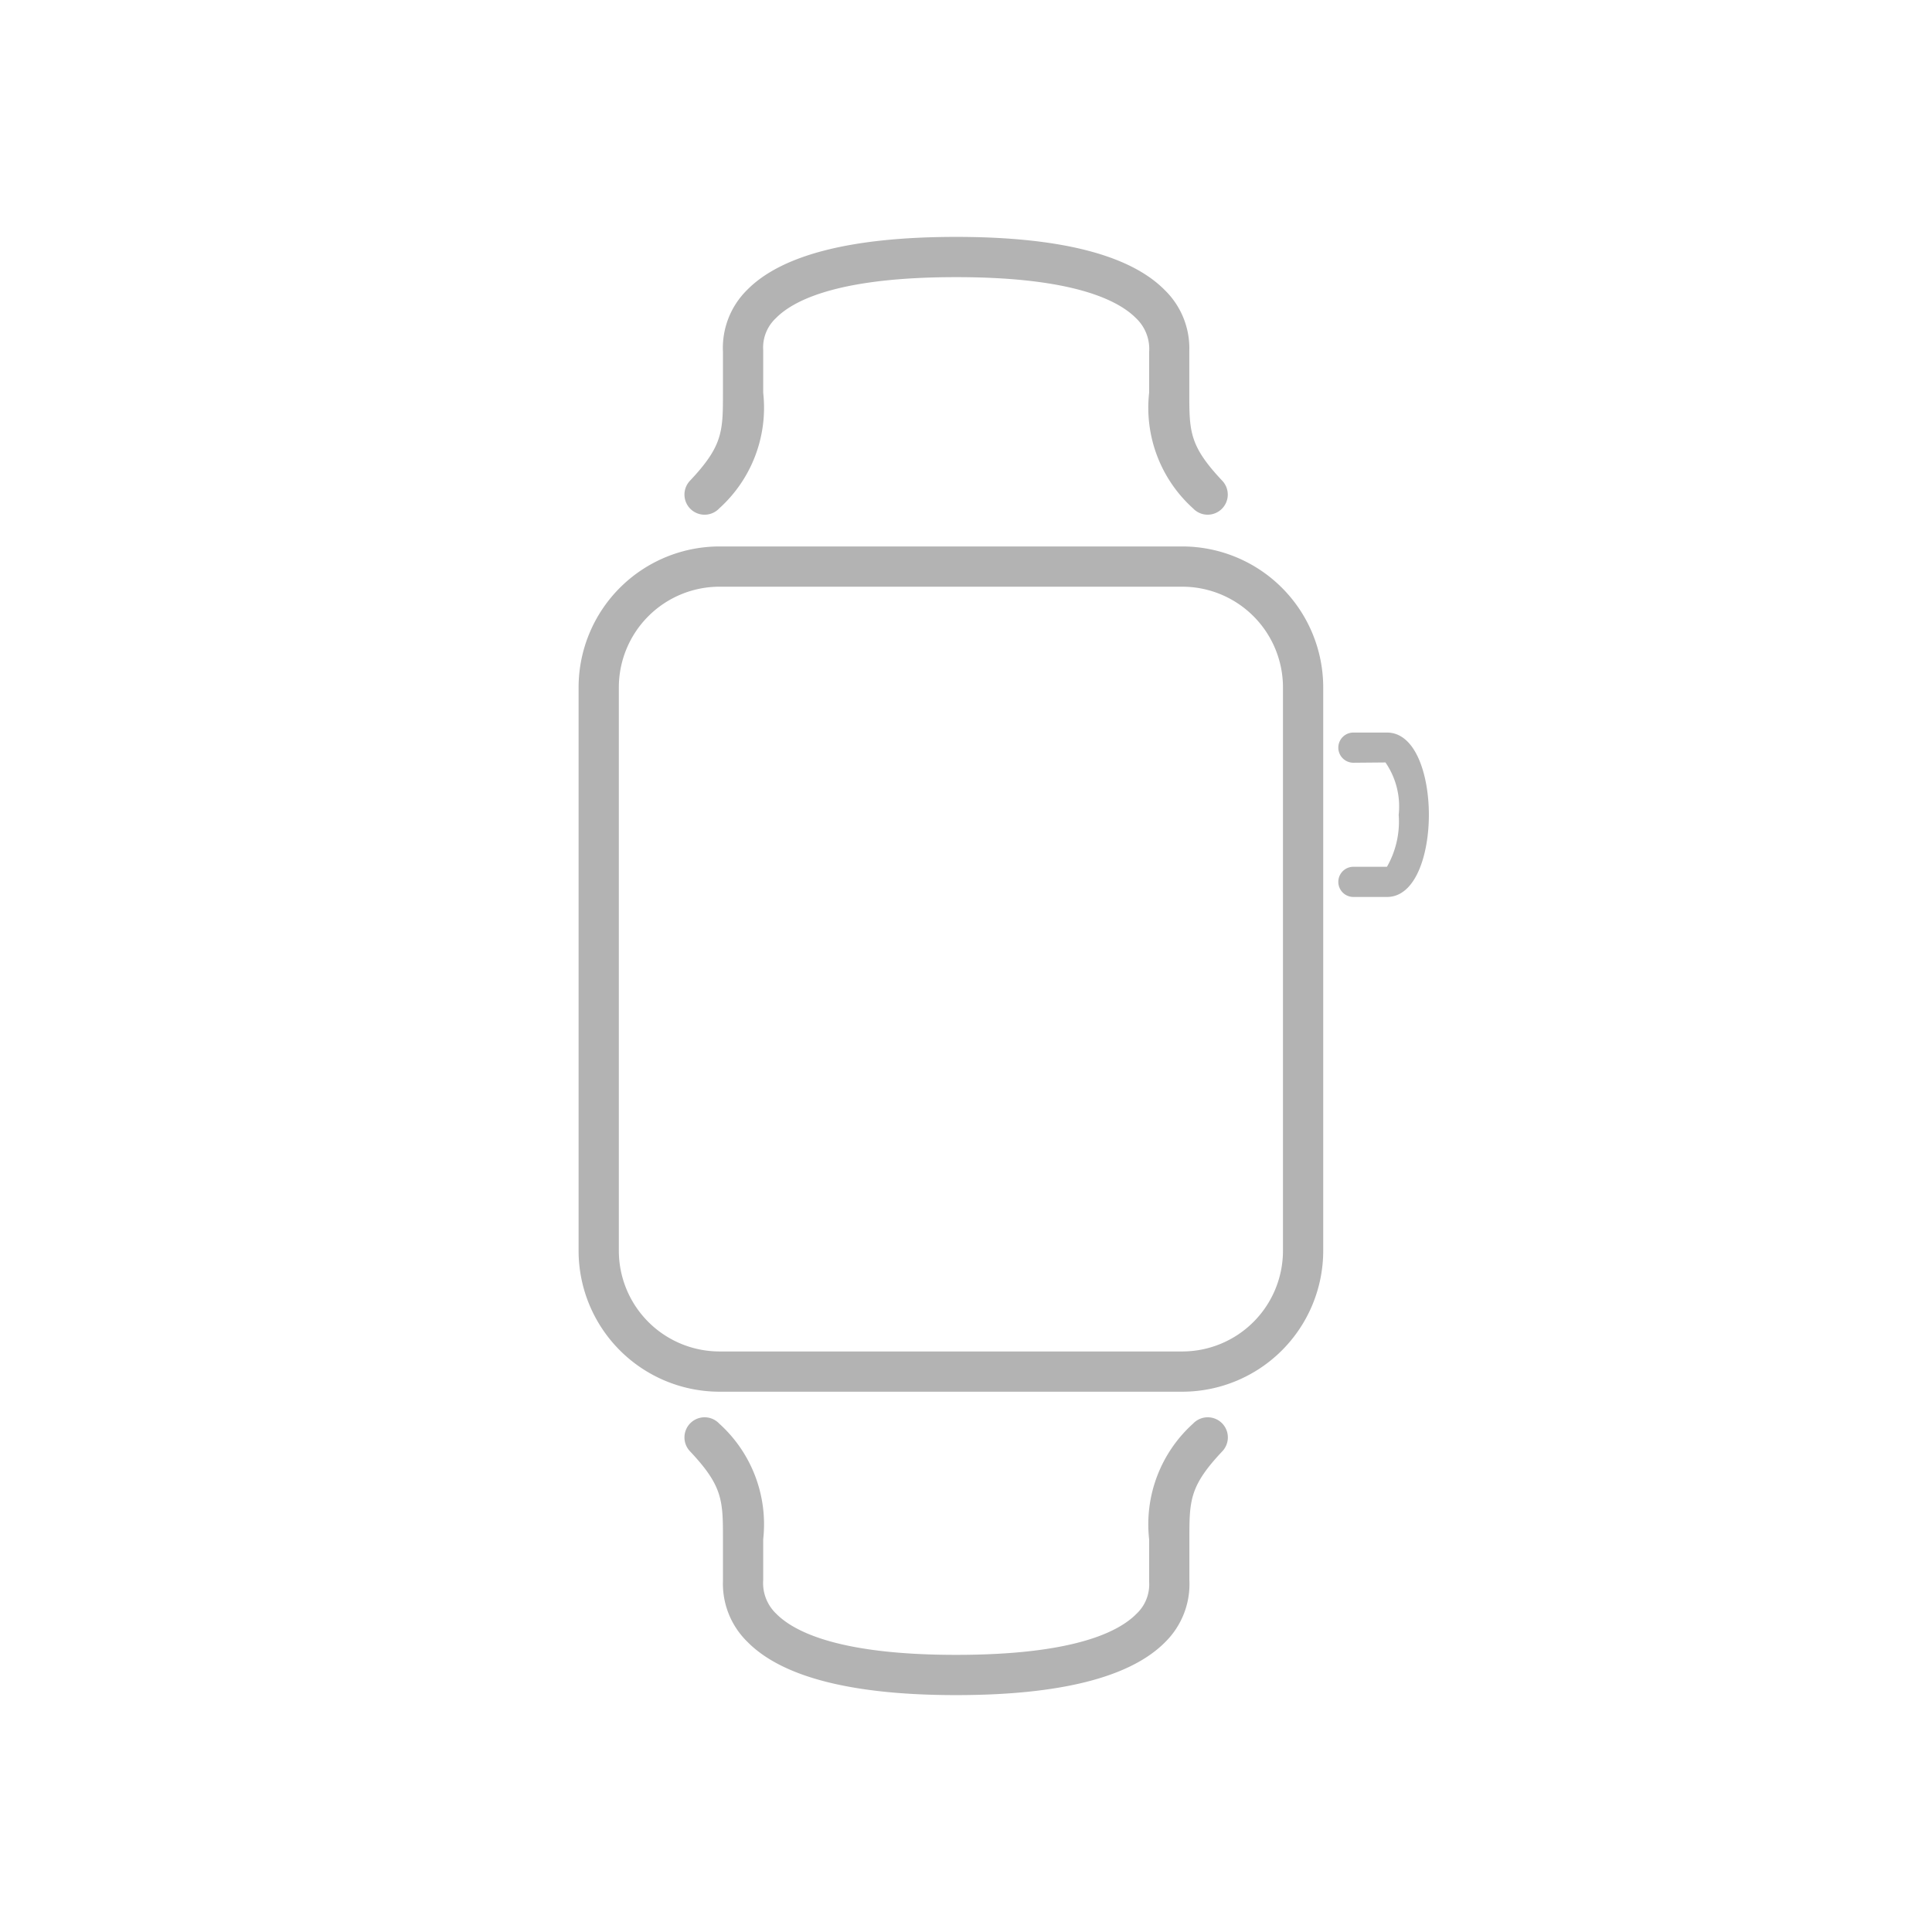 <svg xmlns="http://www.w3.org/2000/svg" width="96" height="96" viewBox="0 0 96 96">
  <defs>
    <style>
      .cls-1 {
        fill: #b3b3b3;
      }
    </style>
  </defs>
  <title>S_IlluMobileIAppleWatch42_96</title>
  <g id="ICONS_96" data-name="ICONS 96">
    <g>
      <path class="cls-1" d="M58.75,69.153h-23a7.008,7.008,0,0,1-7-7v-28a7.008,7.008,0,0,1,7-7h23a7.008,7.008,0,0,1,7,7v28A7.008,7.008,0,0,1,58.75,69.153Zm-23-40a5.006,5.006,0,0,0-5,5v28a5.006,5.006,0,0,0,5,5h23a5.006,5.006,0,0,0,5-5v-28a5.006,5.006,0,0,0-5-5Z"/>
      <path class="cls-1" d="M68.917,44.57H67.25a.75.75,0,0,1,0-1.5h1.667a4.526,4.526,0,0,0,.583-2.584,3.854,3.854,0,0,0-.657-2.6L67.25,37.9a.75.75,0,0,1,0-1.5h1.667C70.349,36.4,71,38.52,71,40.486S70.349,44.57,68.917,44.57Z"/>
      <path class="cls-1" d="M60.011,25.575a1,1,0,0,1-.728-.313A6.732,6.732,0,0,1,57.1,19.513V17.487a2.1,2.1,0,0,0-.648-1.673c-.922-.932-3.222-2.043-8.94-2.043-5.748,0-8.045,1.108-8.959,2.039a1.993,1.993,0,0,0-.63,1.587v2.116a6.73,6.73,0,0,1-2.185,5.749,1,1,0,0,1-1.455-1.373c1.64-1.737,1.64-2.455,1.64-4.376V17.487a4.047,4.047,0,0,1,1.2-3.08c1.72-1.749,5.214-2.636,10.385-2.636,5.145,0,8.632.887,10.362,2.637a4.038,4.038,0,0,1,1.226,3.03v2.075c0,1.921,0,2.639,1.639,4.376a1,1,0,0,1-.727,1.686Z"/>
      <path class="cls-1" d="M47.511,84.229c-5.145,0-8.631-.887-10.363-2.637a4.036,4.036,0,0,1-1.225-3.03V76.487c0-1.921,0-2.639-1.64-4.376a1,1,0,0,1,1.455-1.373,6.73,6.73,0,0,1,2.185,5.749v2.026a2.1,2.1,0,0,0,.647,1.672c.922.933,3.222,2.044,8.941,2.044,5.748,0,8.045-1.108,8.959-2.039A2,2,0,0,0,57.1,78.6V76.487a6.732,6.732,0,0,1,2.184-5.749,1,1,0,0,1,1.455,1.373C59.1,73.848,59.1,74.566,59.1,76.487v2.026a4.05,4.05,0,0,1-1.2,3.08C56.176,83.342,52.682,84.229,47.511,84.229Z"/>
    </g>
  </g>
</svg>
